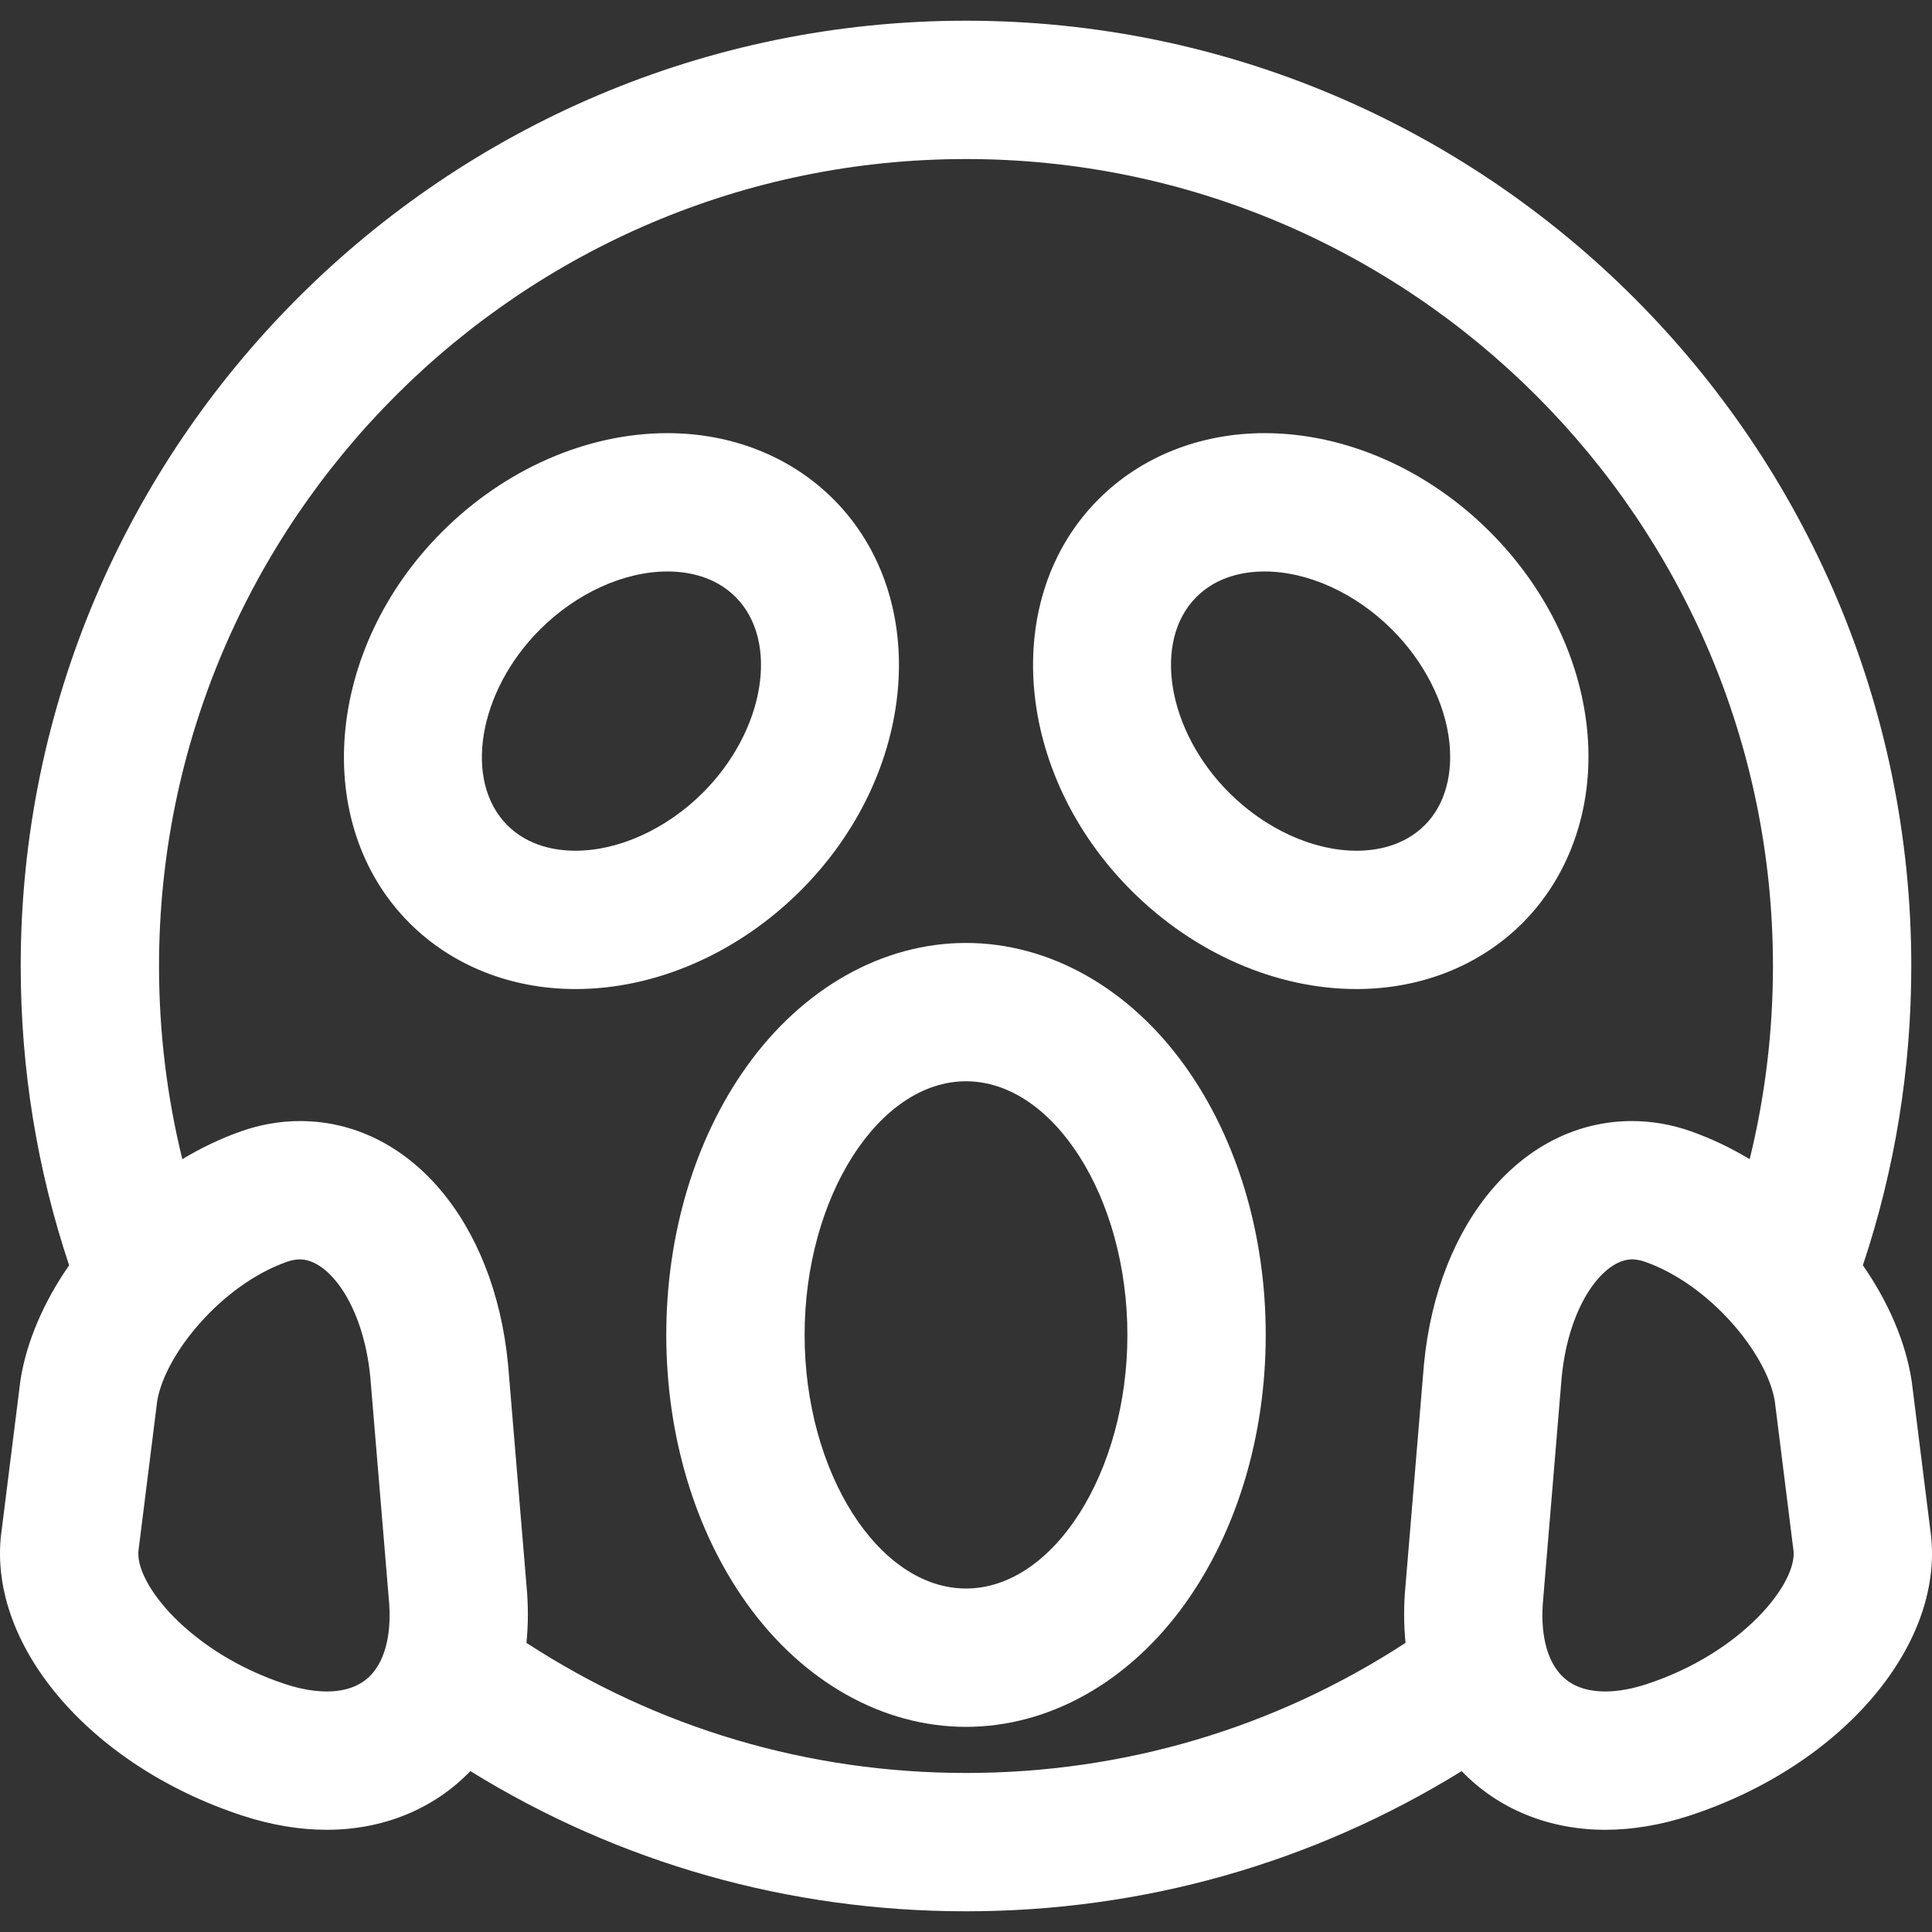 <svg xmlns="http://www.w3.org/2000/svg" xmlns:xlink="http://www.w3.org/1999/xlink" fill="#FFFFFF" height="800px" width="800px" id="Layer_1" viewBox="0 0 511.999 511.999" xml:space="preserve"><rect x="0" y="0" width="511.999" height="511.999" fill="#333333" stroke="none"/> <g id="SVGRepo_bgCarrier" stroke-width="0"></g> <g id="SVGRepo_tracerCarrier" stroke-linecap="round" stroke-linejoin="round"></g> <g id="SVGRepo_iconCarrier"> <g> <g> <path d="M314.12,282.621c-14.857-20.8-36.041-32.73-58.12-32.73s-43.263,11.931-58.121,32.73 c-13.742,19.238-21.31,44.503-21.31,71.141s7.568,51.903,21.31,71.141c14.857,20.801,36.042,32.73,58.121,32.73 s43.263-11.931,58.12-32.73c13.742-19.238,21.311-44.503,21.311-71.141S327.863,301.859,314.12,282.621z M256,420.972 c-23.184,0-42.771-30.778-42.771-67.211s19.586-67.211,42.771-67.211s42.771,30.778,42.771,67.211S279.184,420.972,256,420.972z"></path> </g> </g> <g> <g> <path d="M220.855,132.282c-11.282-11.282-26.903-17.494-43.985-17.494c-21.334,0-43.096,9.526-59.705,26.136 c-30.971,30.971-34.847,77.486-8.641,103.692c11.282,11.282,26.903,17.494,43.985,17.494c21.334,0,43.096-9.526,59.705-26.136 C243.184,205.003,247.061,158.487,220.855,132.282z M186.291,210.05c-9.643,9.643-22.271,15.399-33.783,15.399 c-5.157,0-12.477-1.172-18.063-6.757c-11.709-11.709-7.752-35.453,8.641-51.846c9.643-9.643,22.271-15.399,33.784-15.399 c5.157,0,12.477,1.172,18.063,6.757C206.643,169.914,202.684,193.657,186.291,210.05z"></path> </g> </g> <g> <g> <path d="M420.518,192.534c-2.09-18.81-11.211-37.139-25.684-51.611c-16.61-16.611-38.371-26.136-59.705-26.136 c-17.083,0-32.704,6.213-43.985,17.494c-26.206,26.205-22.329,72.721,8.641,103.69c16.61,16.611,38.371,26.136,59.705,26.136 c17.083,0,32.704-6.213,43.985-17.494C416.533,231.556,422.745,212.575,420.518,192.534z M377.554,218.692 c-5.586,5.585-12.906,6.757-18.063,6.757c-11.511,0-24.141-5.756-33.784-15.399c-16.393-16.393-20.35-40.137-8.641-51.846 c5.586-5.585,12.906-6.757,18.063-6.757c11.511,0,24.141,5.756,33.784,15.399c8.483,8.483,14.013,19.324,15.17,29.737 C384.664,201.82,384.59,211.655,377.554,218.692z"></path> </g> </g> <g> <g> <path d="M511.528,405.263l-4.859-38.867l-0.077-0.546c-1.617-10.385-6.23-20.906-12.911-30.53 c8.513-25.5,12.831-52.131,12.831-79.32C506.513,117.867,394.134,5.487,256,5.487S5.487,117.867,5.487,256 c0,27.19,4.317,53.821,12.831,79.321c-6.681,9.622-11.294,20.144-12.911,30.528l-4.936,39.414 c-4.44,29.935,22.913,62.517,63.781,75.899c7.603,2.488,15.119,3.75,22.338,3.75c14.969,0,28.417-5.522,38.056-15.553 c39.419,24.362,84.442,37.152,131.353,37.152c46.911,0,91.935-12.79,131.353-37.152c9.638,10.032,23.088,15.553,38.056,15.553 c7.218,0,14.735-1.262,22.34-3.752C488.615,467.78,515.968,435.198,511.528,405.263z M98.462,443.719 c-2.734,3.009-6.728,4.535-11.872,4.535c-3.339,0-7.018-0.65-10.931-1.931c-25.442-8.33-40.273-27.021-38.918-35.728l4.925-39.333 c2.091-12.479,17.14-30.808,34.372-36.871c1.21-0.425,2.372-0.64,3.455-0.64c7.513,0,16.764,11.918,18.642,31.186l4.878,58.536 l0.021,0.227C103.872,432.442,102.248,439.552,98.462,443.719z M377.362,361.542l-4.899,58.778 c-0.49,5.192-0.466,10.225,0.023,15.052c-34.662,22.59-74.692,34.482-116.485,34.482c-41.795,0-81.825-11.891-116.487-34.482 c0.489-4.826,0.514-9.859,0.024-15.052l-4.88-58.549l-0.021-0.229c-3.64-37.948-26.317-64.452-55.145-64.452 c-5.236,0-10.492,0.914-15.621,2.719c-5.354,1.883-10.573,4.388-15.554,7.385c-4.093-16.652-6.171-33.784-6.171-51.194 c0-117.918,95.934-213.853,213.853-213.853S469.852,138.082,469.852,256c0,17.409-2.079,34.542-6.171,51.194 c-4.981-2.996-10.199-5.5-15.553-7.383c-5.13-1.806-10.386-2.72-15.622-2.72C403.679,297.091,381.002,323.595,377.362,361.542z M436.341,446.322c-3.915,1.282-7.594,1.932-10.933,1.932c-5.143,0-9.138-1.526-11.872-4.535 c-3.787-4.167-5.41-11.278-4.57-20.019l4.898-58.764c1.878-19.268,11.129-31.186,18.642-31.186c1.081,0,2.244,0.216,3.456,0.642 c17.23,6.061,32.28,24.39,34.37,36.869l4.848,38.786l0.077,0.546C476.613,419.302,461.782,437.993,436.341,446.322z"></path> </g> </g> </g> </svg>